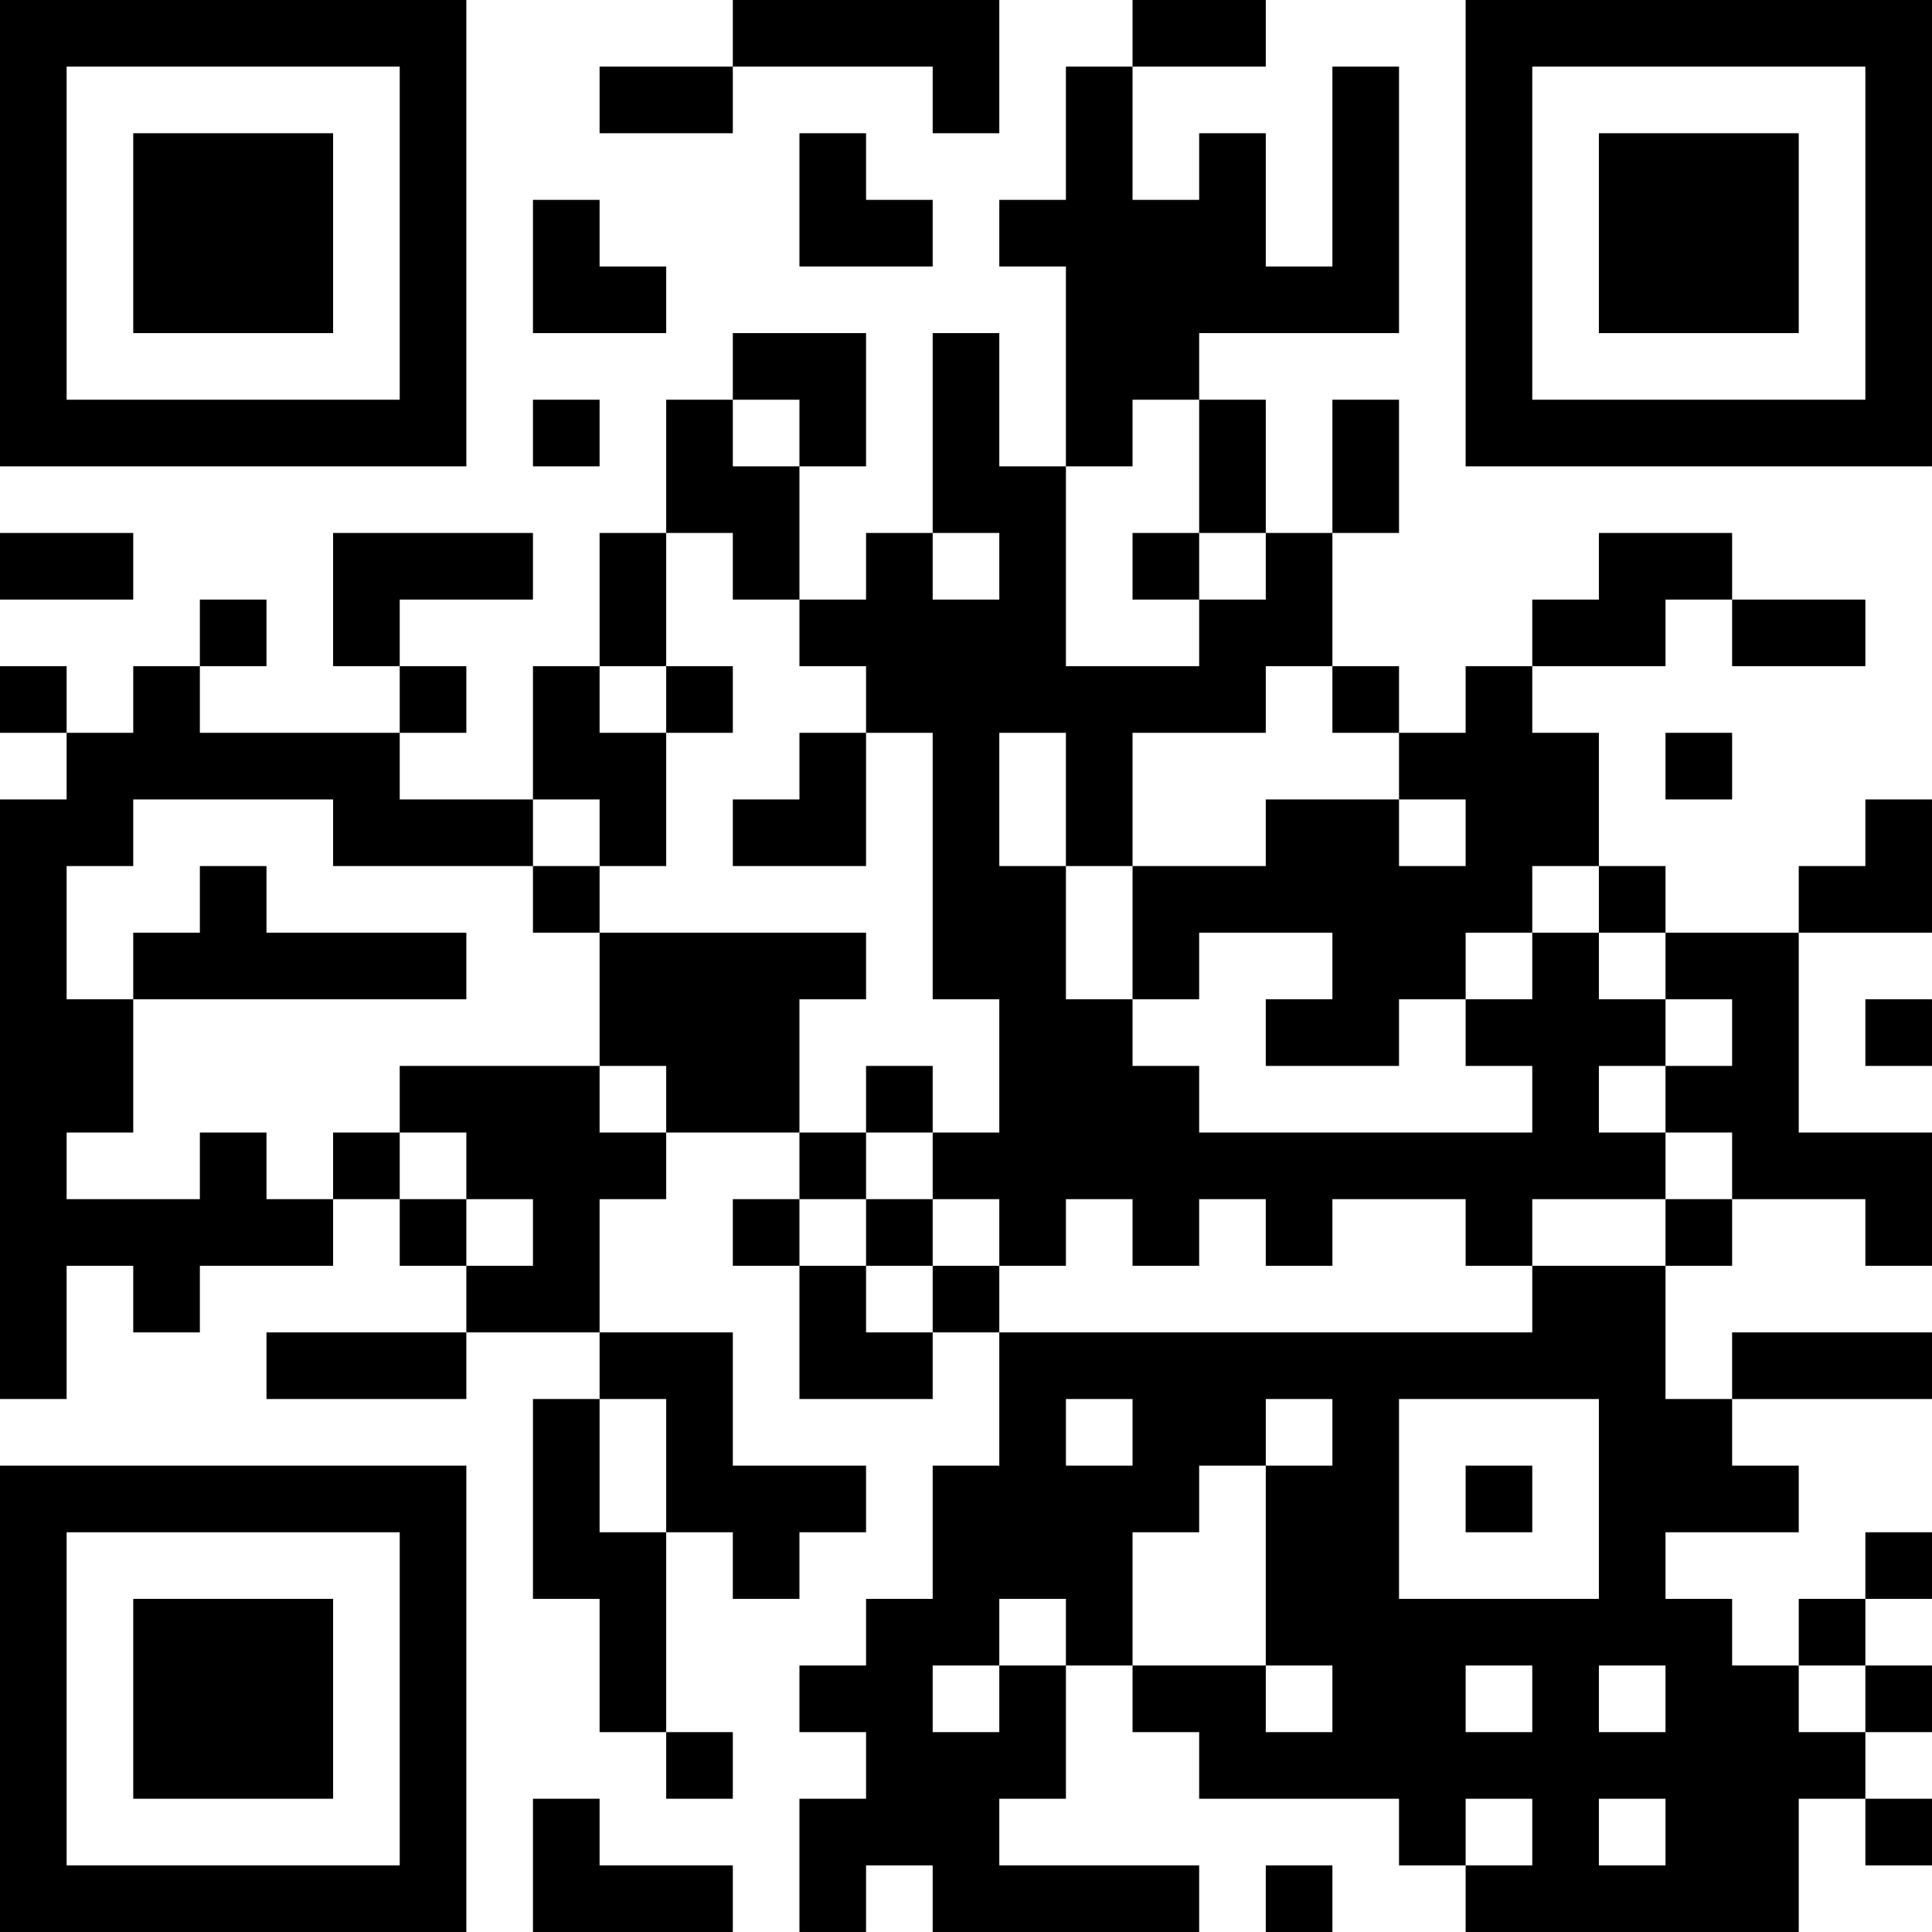 <?xml version="1.0" encoding="UTF-8"?>
<svg xmlns="http://www.w3.org/2000/svg" version="1.1" width="400" height="400" viewBox="0 0 400 400"><rect x="0" y="0" width="400" height="400" fill="#ffffff"/><g transform="scale(13.793)"><g transform="translate(0,0)"><path fill-rule="evenodd" d="M11 0L11 1L9 1L9 2L11 2L11 1L14 1L14 2L15 2L15 0ZM17 0L17 1L16 1L16 3L15 3L15 4L16 4L16 7L15 7L15 5L14 5L14 8L13 8L13 9L12 9L12 7L13 7L13 5L11 5L11 6L10 6L10 8L9 8L9 10L8 10L8 12L6 12L6 11L7 11L7 10L6 10L6 9L8 9L8 8L5 8L5 10L6 10L6 11L3 11L3 10L4 10L4 9L3 9L3 10L2 10L2 11L1 11L1 10L0 10L0 11L1 11L1 12L0 12L0 21L1 21L1 19L2 19L2 20L3 20L3 19L5 19L5 18L6 18L6 19L7 19L7 20L4 20L4 21L7 21L7 20L9 20L9 21L8 21L8 24L9 24L9 26L10 26L10 27L11 27L11 26L10 26L10 23L11 23L11 24L12 24L12 23L13 23L13 22L11 22L11 20L9 20L9 18L10 18L10 17L12 17L12 18L11 18L11 19L12 19L12 21L14 21L14 20L15 20L15 22L14 22L14 24L13 24L13 25L12 25L12 26L13 26L13 27L12 27L12 29L13 29L13 28L14 28L14 29L18 29L18 28L15 28L15 27L16 27L16 25L17 25L17 26L18 26L18 27L21 27L21 28L22 28L22 29L27 29L27 27L28 27L28 28L29 28L29 27L28 27L28 26L29 26L29 25L28 25L28 24L29 24L29 23L28 23L28 24L27 24L27 25L26 25L26 24L25 24L25 23L27 23L27 22L26 22L26 21L29 21L29 20L26 20L26 21L25 21L25 19L26 19L26 18L28 18L28 19L29 19L29 17L27 17L27 14L29 14L29 12L28 12L28 13L27 13L27 14L25 14L25 13L24 13L24 11L23 11L23 10L25 10L25 9L26 9L26 10L28 10L28 9L26 9L26 8L24 8L24 9L23 9L23 10L22 10L22 11L21 11L21 10L20 10L20 8L21 8L21 6L20 6L20 8L19 8L19 6L18 6L18 5L21 5L21 1L20 1L20 4L19 4L19 2L18 2L18 3L17 3L17 1L19 1L19 0ZM12 2L12 4L14 4L14 3L13 3L13 2ZM8 3L8 5L10 5L10 4L9 4L9 3ZM8 6L8 7L9 7L9 6ZM11 6L11 7L12 7L12 6ZM17 6L17 7L16 7L16 10L18 10L18 9L19 9L19 8L18 8L18 6ZM0 8L0 9L2 9L2 8ZM10 8L10 10L9 10L9 11L10 11L10 13L9 13L9 12L8 12L8 13L5 13L5 12L2 12L2 13L1 13L1 15L2 15L2 17L1 17L1 18L3 18L3 17L4 17L4 18L5 18L5 17L6 17L6 18L7 18L7 19L8 19L8 18L7 18L7 17L6 17L6 16L9 16L9 17L10 17L10 16L9 16L9 14L13 14L13 15L12 15L12 17L13 17L13 18L12 18L12 19L13 19L13 20L14 20L14 19L15 19L15 20L23 20L23 19L25 19L25 18L26 18L26 17L25 17L25 16L26 16L26 15L25 15L25 14L24 14L24 13L23 13L23 14L22 14L22 15L21 15L21 16L19 16L19 15L20 15L20 14L18 14L18 15L17 15L17 13L19 13L19 12L21 12L21 13L22 13L22 12L21 12L21 11L20 11L20 10L19 10L19 11L17 11L17 13L16 13L16 11L15 11L15 13L16 13L16 15L17 15L17 16L18 16L18 17L23 17L23 16L22 16L22 15L23 15L23 14L24 14L24 15L25 15L25 16L24 16L24 17L25 17L25 18L23 18L23 19L22 19L22 18L20 18L20 19L19 19L19 18L18 18L18 19L17 19L17 18L16 18L16 19L15 19L15 18L14 18L14 17L15 17L15 15L14 15L14 11L13 11L13 10L12 10L12 9L11 9L11 8ZM14 8L14 9L15 9L15 8ZM17 8L17 9L18 9L18 8ZM10 10L10 11L11 11L11 10ZM12 11L12 12L11 12L11 13L13 13L13 11ZM25 11L25 12L26 12L26 11ZM3 13L3 14L2 14L2 15L7 15L7 14L4 14L4 13ZM8 13L8 14L9 14L9 13ZM28 15L28 16L29 16L29 15ZM13 16L13 17L14 17L14 16ZM13 18L13 19L14 19L14 18ZM9 21L9 23L10 23L10 21ZM16 21L16 22L17 22L17 21ZM19 21L19 22L18 22L18 23L17 23L17 25L19 25L19 26L20 26L20 25L19 25L19 22L20 22L20 21ZM21 21L21 24L24 24L24 21ZM22 22L22 23L23 23L23 22ZM15 24L15 25L14 25L14 26L15 26L15 25L16 25L16 24ZM22 25L22 26L23 26L23 25ZM24 25L24 26L25 26L25 25ZM27 25L27 26L28 26L28 25ZM8 27L8 29L11 29L11 28L9 28L9 27ZM22 27L22 28L23 28L23 27ZM24 27L24 28L25 28L25 27ZM19 28L19 29L20 29L20 28ZM0 0L0 7L7 7L7 0ZM1 1L1 6L6 6L6 1ZM2 2L2 5L5 5L5 2ZM22 0L22 7L29 7L29 0ZM23 1L23 6L28 6L28 1ZM24 2L24 5L27 5L27 2ZM0 22L0 29L7 29L7 22ZM1 23L1 28L6 28L6 23ZM2 24L2 27L5 27L5 24Z" fill="#000000"/></g></g></svg>
